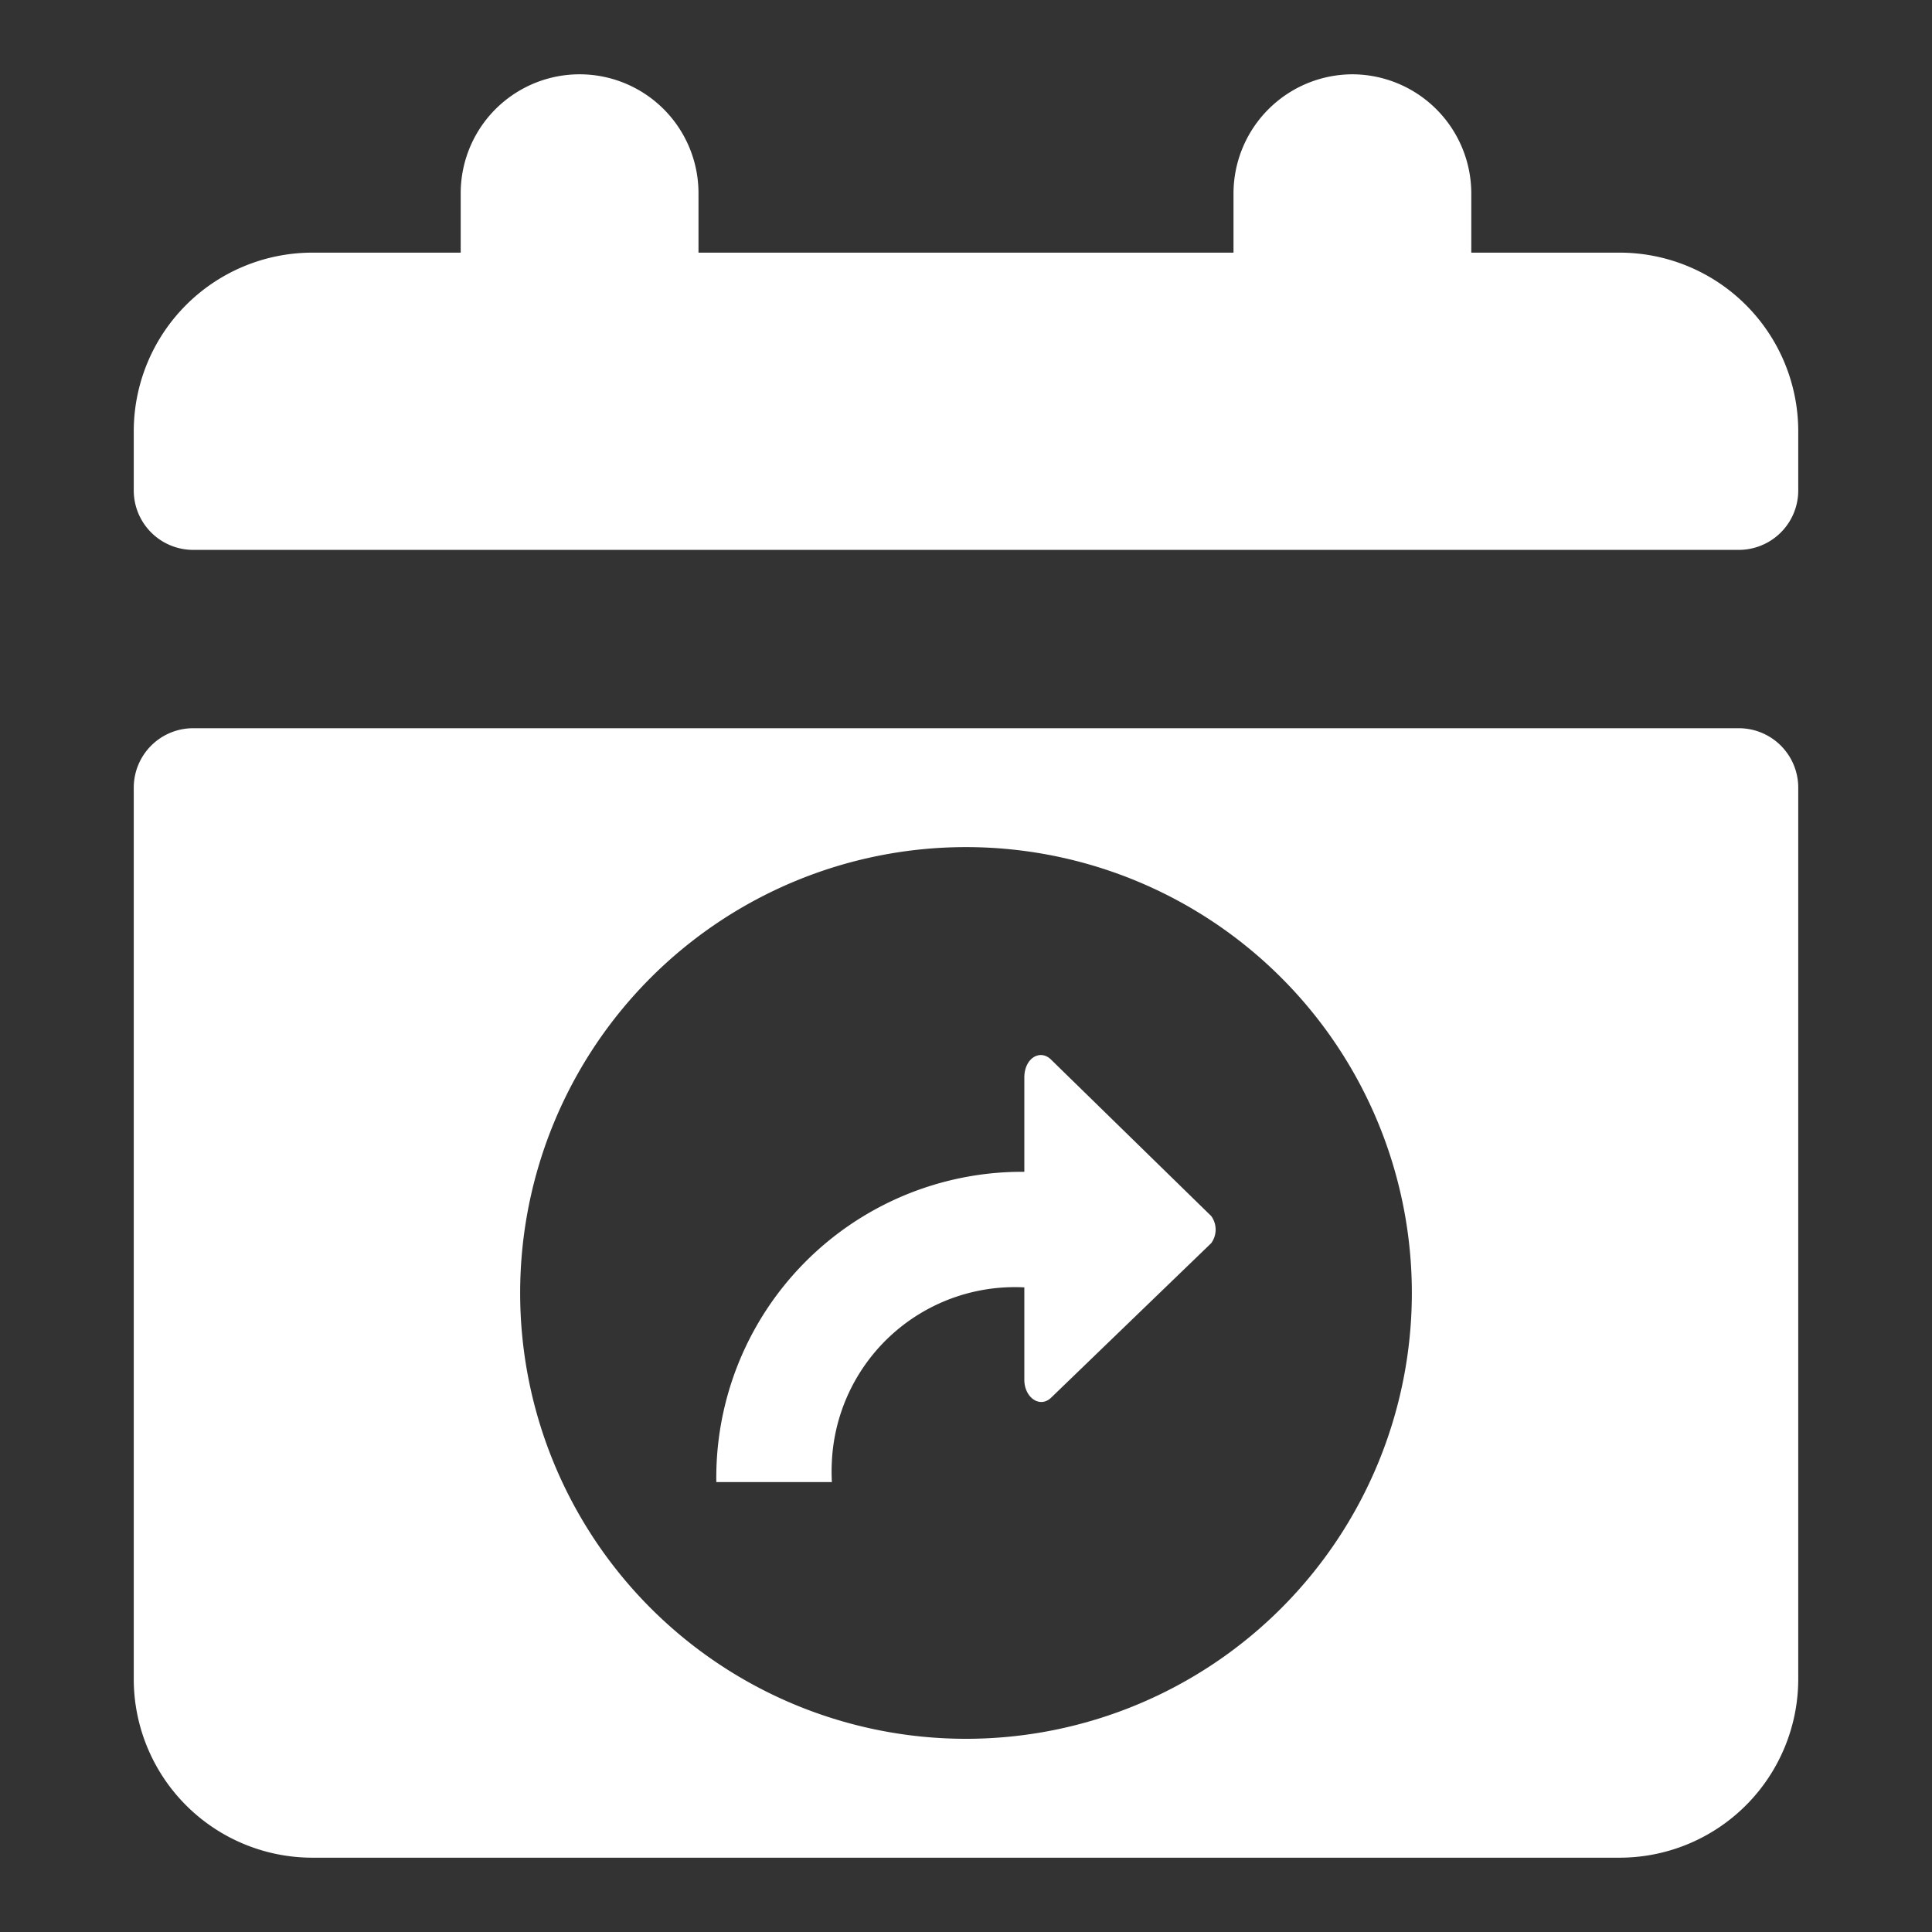 <svg id="Layer_1" data-name="Layer 1" xmlns="http://www.w3.org/2000/svg" width="52" height="52" viewBox="0 0 52 52"><rect x="0" y="0" width="52" height="52" fill="#333333" stroke="none"/><path d="M46.8,19.6a1.6,1.6,0,0,1,1.6,1.6h0v24A4.81,4.81,0,0,1,43.6,50H8.4a4.81,4.81,0,0,1-4.8-4.8h0v-24a1.6,1.6,0,0,1,1.6-1.6H46.8ZM26,22.8a12,12,0,1,0,12,12,12,12,0,0,0-12-12Zm2.3,5.73,4.3,4.2a.62.62,0,0,1,0,.73l-4.3,4.15c-.31.31-.73,0-.73-.47V34.65a4.93,4.93,0,0,0-5.18,4.68,5.23,5.23,0,0,0,0,.56H19.28a8.23,8.23,0,0,1,8.11-8.35h.18V29C27.57,28.48,28,28.22,28.3,28.53ZM36.4,2a3.21,3.21,0,0,1,3.2,3.2h0V6.8h4a4.81,4.81,0,0,1,4.8,4.8h0v1.6a1.6,1.6,0,0,1-1.6,1.6H5.2a1.6,1.6,0,0,1-1.6-1.6h0V11.6A4.81,4.81,0,0,1,8.4,6.8h4V5.2a3.2,3.2,0,0,1,6.4,0h0V6.8H33.2V5.2A3.21,3.21,0,0,1,36.4,2Z" fill="#fff"/></svg>